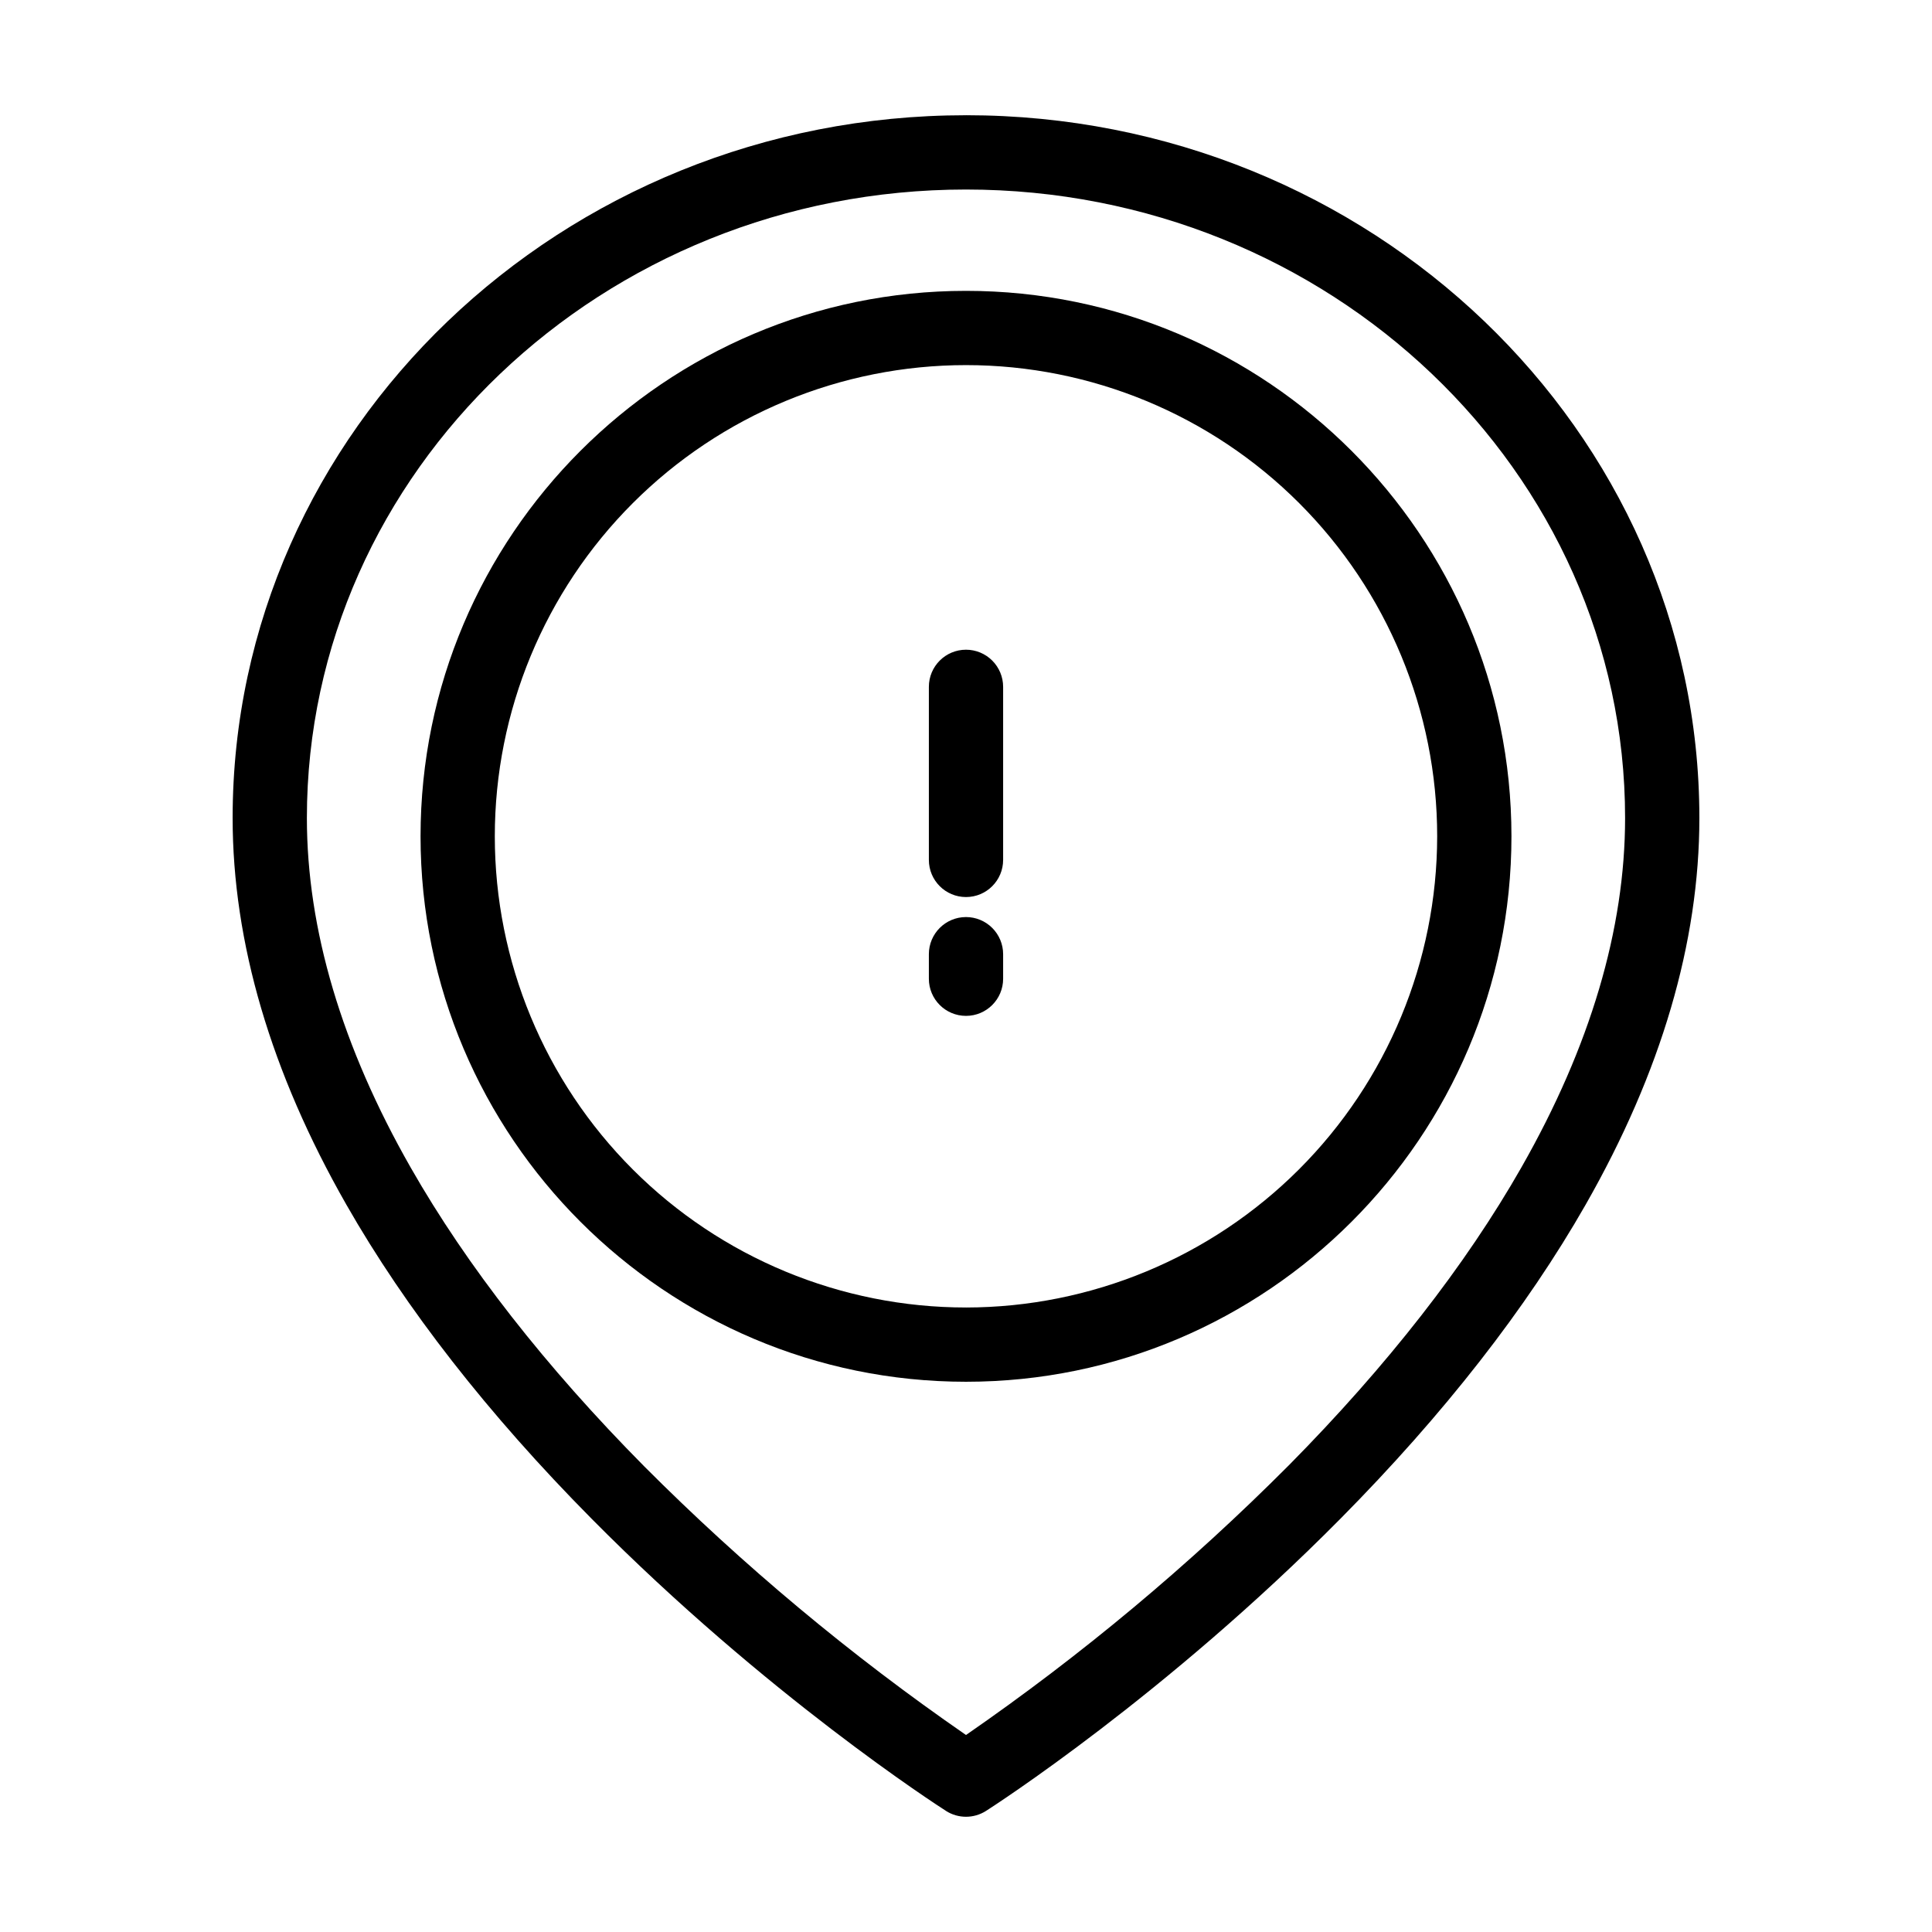 <?xml version="1.0" encoding="UTF-8"?>
<!-- The Best Svg Icon site in the world: iconSvg.co, Visit us! https://iconsvg.co -->
<svg fill="#000000" width="800px" height="800px" version="1.1" viewBox="144 144 512 512" xmlns="http://www.w3.org/2000/svg">
 <g>
  <path d="m400 316.18c-5.438 0-9.84 4.406-9.84 9.84v45.867c0 5.434 4.402 9.84 9.84 9.84 5.434 0 9.84-4.406 9.84-9.84v-45.867c0-2.609-1.039-5.113-2.883-6.957-1.848-1.848-4.348-2.883-6.957-2.883z"/>
  <path d="m400 387.03c-5.438 0-9.84 4.406-9.84 9.84v6.508c0 5.434 4.402 9.84 9.84 9.84 5.434 0 9.84-4.406 9.84-9.84v-6.508c0-2.609-1.039-5.113-2.883-6.957-1.848-1.848-4.348-2.883-6.957-2.883z"/>
  <path d="m400 174.54c-107.16 0-194.35 83.543-194.35 186.23 0 32.957 10.137 67.426 30.125 102.45 15.73 27.562 37.59 55.566 64.98 83.234 46.367 46.84 92.027 76.23 93.949 77.457l-0.004 0.004c3.231 2.062 7.367 2.062 10.598 0 1.922-1.227 47.582-30.617 93.949-77.457 27.387-27.668 49.25-55.672 64.98-83.234 19.988-35.023 30.125-69.492 30.125-102.45-0.004-102.7-87.188-186.24-194.35-186.24zm147.23 278.76c-14.832 26.035-35.594 52.629-61.703 79.047v-0.004c-26.277 26.367-54.906 50.285-85.527 71.449-30.523-21.09-59.062-44.914-85.262-71.18-26.176-26.445-46.992-53.074-61.871-79.145-18.273-32.012-27.539-63.199-27.539-92.691 0-91.84 78.355-166.55 174.67-166.55 96.312 0 174.67 74.715 174.67 166.55 0 29.438-9.23 60.566-27.438 92.523z"/>
  <path d="m400 221.08c-79.703 0-144.55 64.848-144.55 144.55s64.848 144.55 144.55 144.55 144.55-64.848 144.55-144.55c-0.004-79.703-64.848-144.55-144.55-144.55zm0 269.42c-33.117 0-64.879-13.156-88.297-36.574s-36.574-55.18-36.574-88.297c0-33.117 13.156-64.879 36.574-88.297s55.18-36.574 88.297-36.574 64.879 13.156 88.293 36.574c23.418 23.418 36.574 55.18 36.574 88.297-0.035 33.105-13.203 64.848-36.613 88.258-23.41 23.41-55.148 36.578-88.254 36.617z"/>
 </g>
</svg>